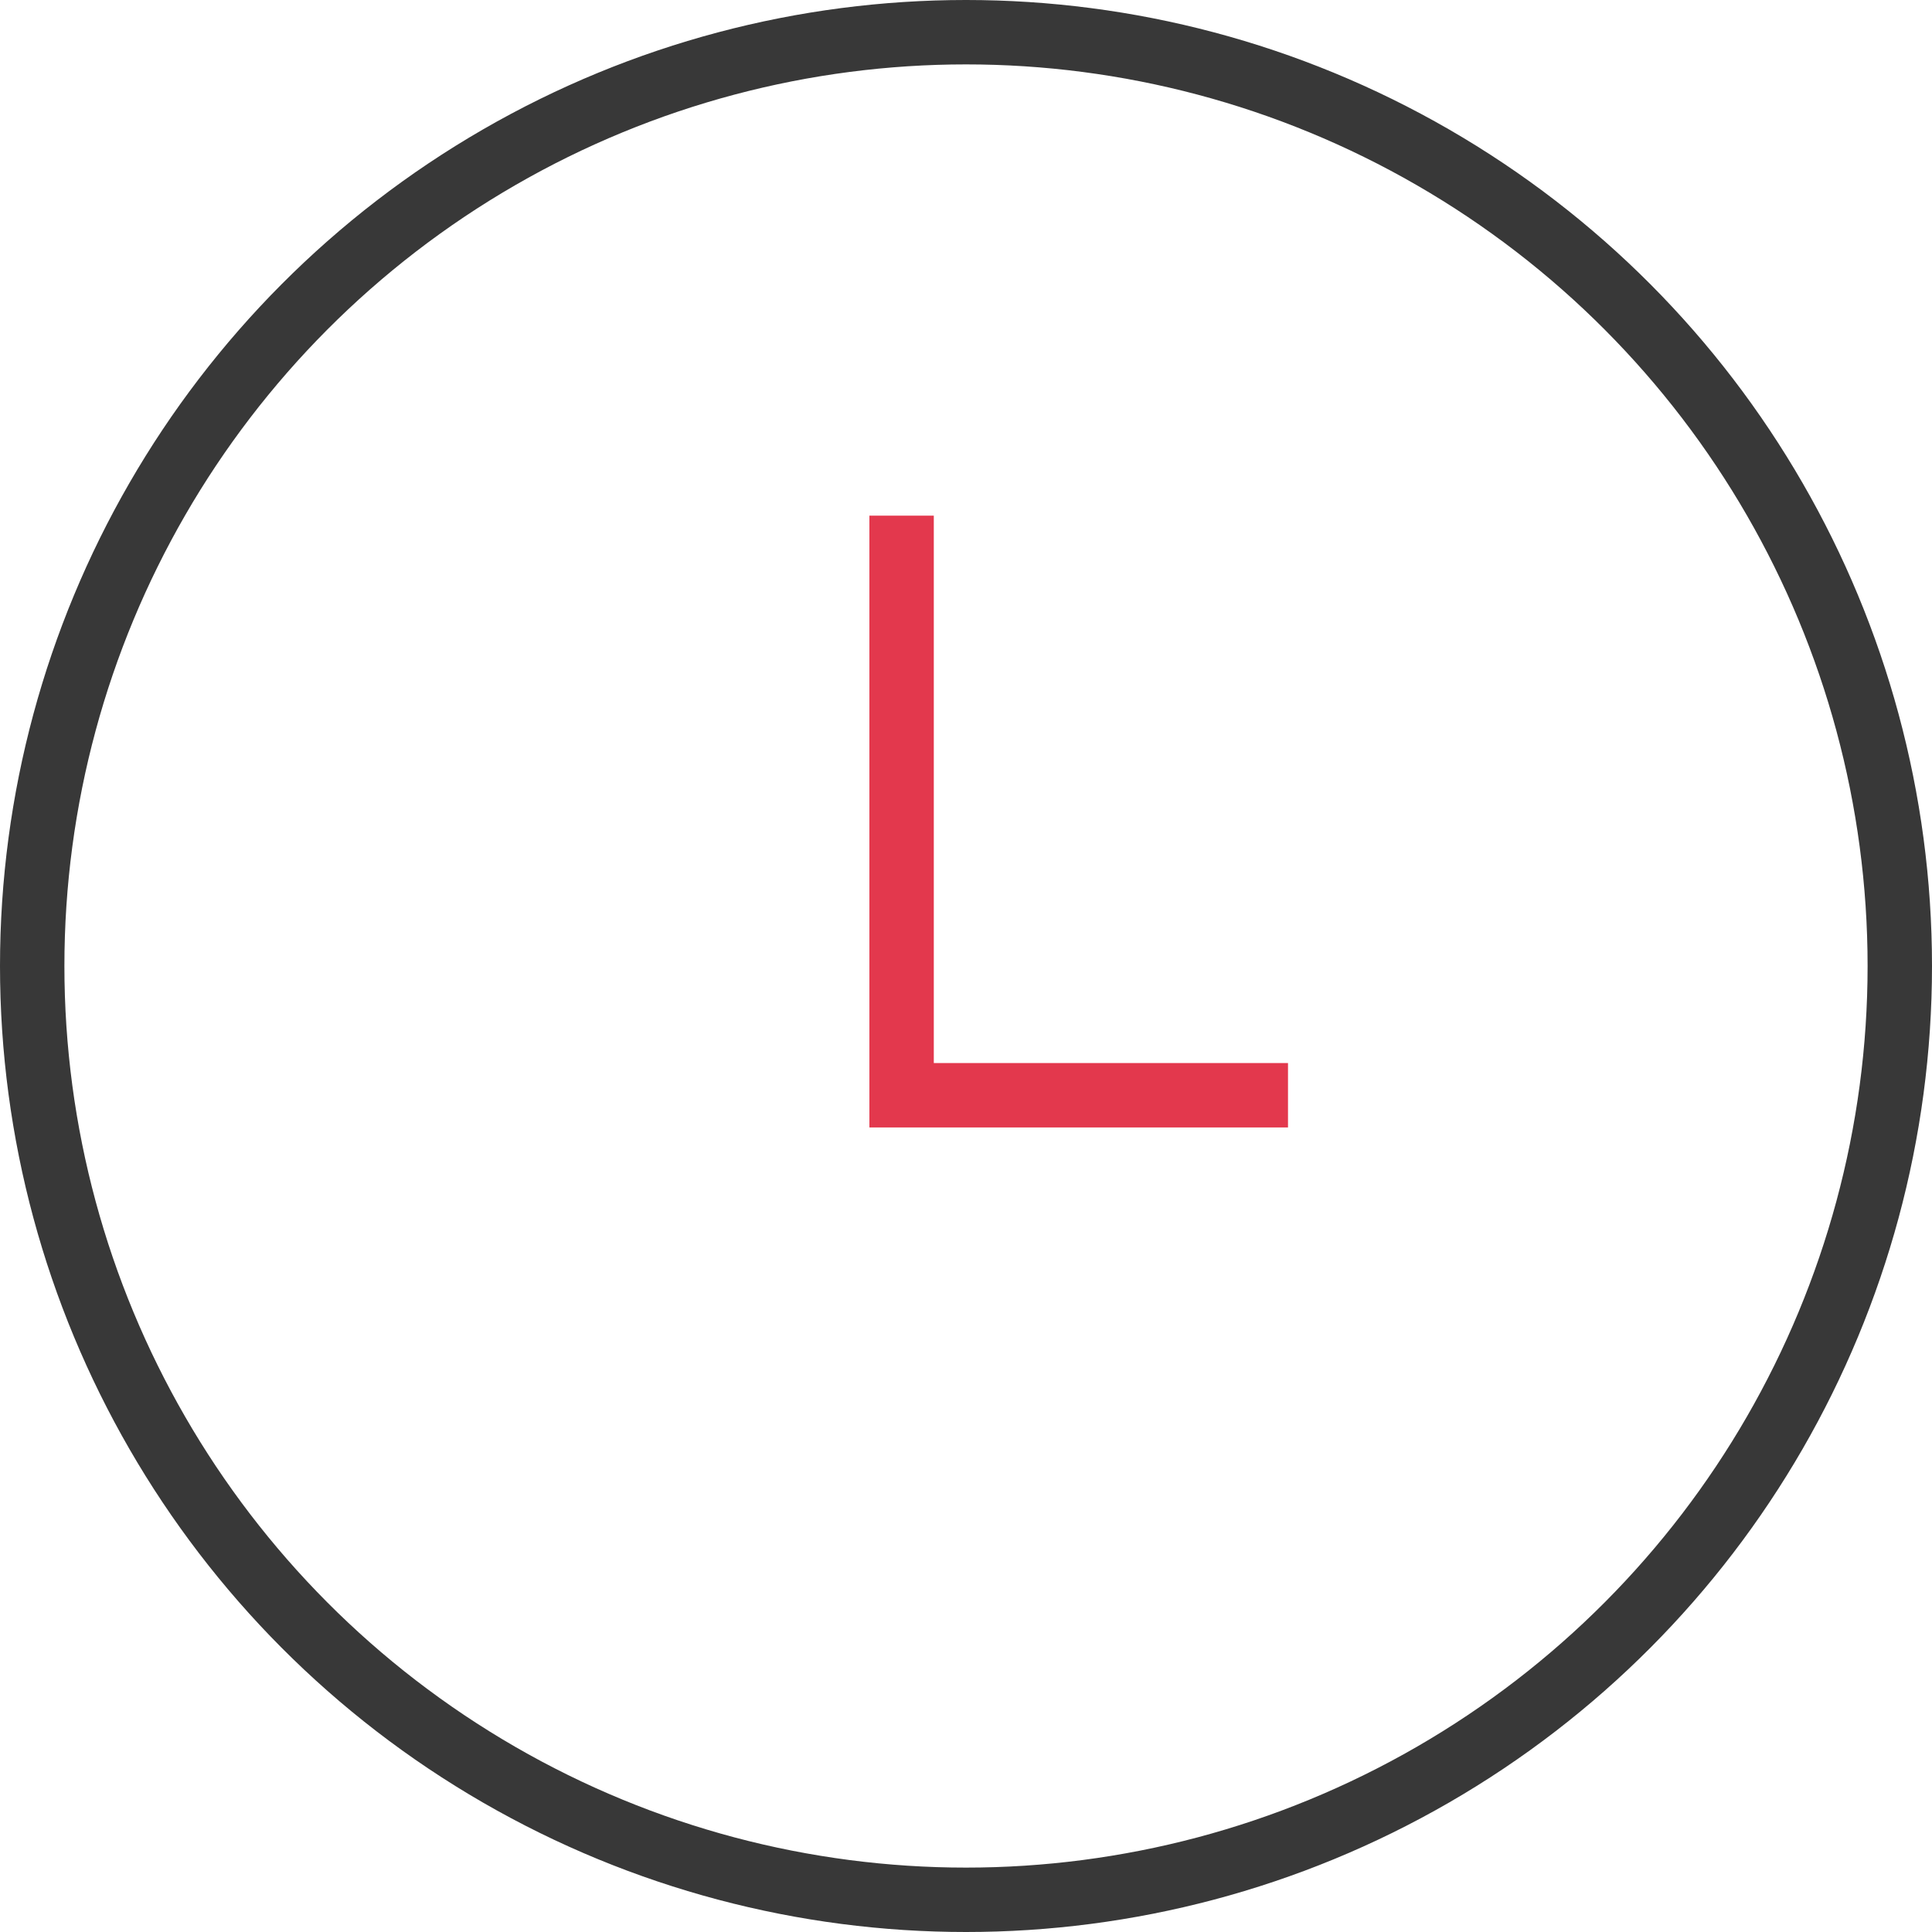 <?xml version="1.0" encoding="UTF-8"?>
<svg width="30px" height="30px" viewBox="0 0 30 30" version="1.1" xmlns="http://www.w3.org/2000/svg" xmlns:xlink="http://www.w3.org/1999/xlink">
    <title>Group 50</title>
    <g id="Home" stroke="none" stroke-width="1" fill="none" fill-rule="evenodd">
        <g id="Home-/-Desktop" transform="translate(-1068, -1844)">
            <g id="Group-50" transform="translate(1068, 1844)">
                <circle id="Oval" stroke="#383838" cx="15" cy="15" r="14.5"></circle>
                <polyline id="Path-3" stroke="#E3384D" points="14 8.007 14 17.007 20 17.007"></polyline>
            </g>
        </g>
    </g>
</svg>